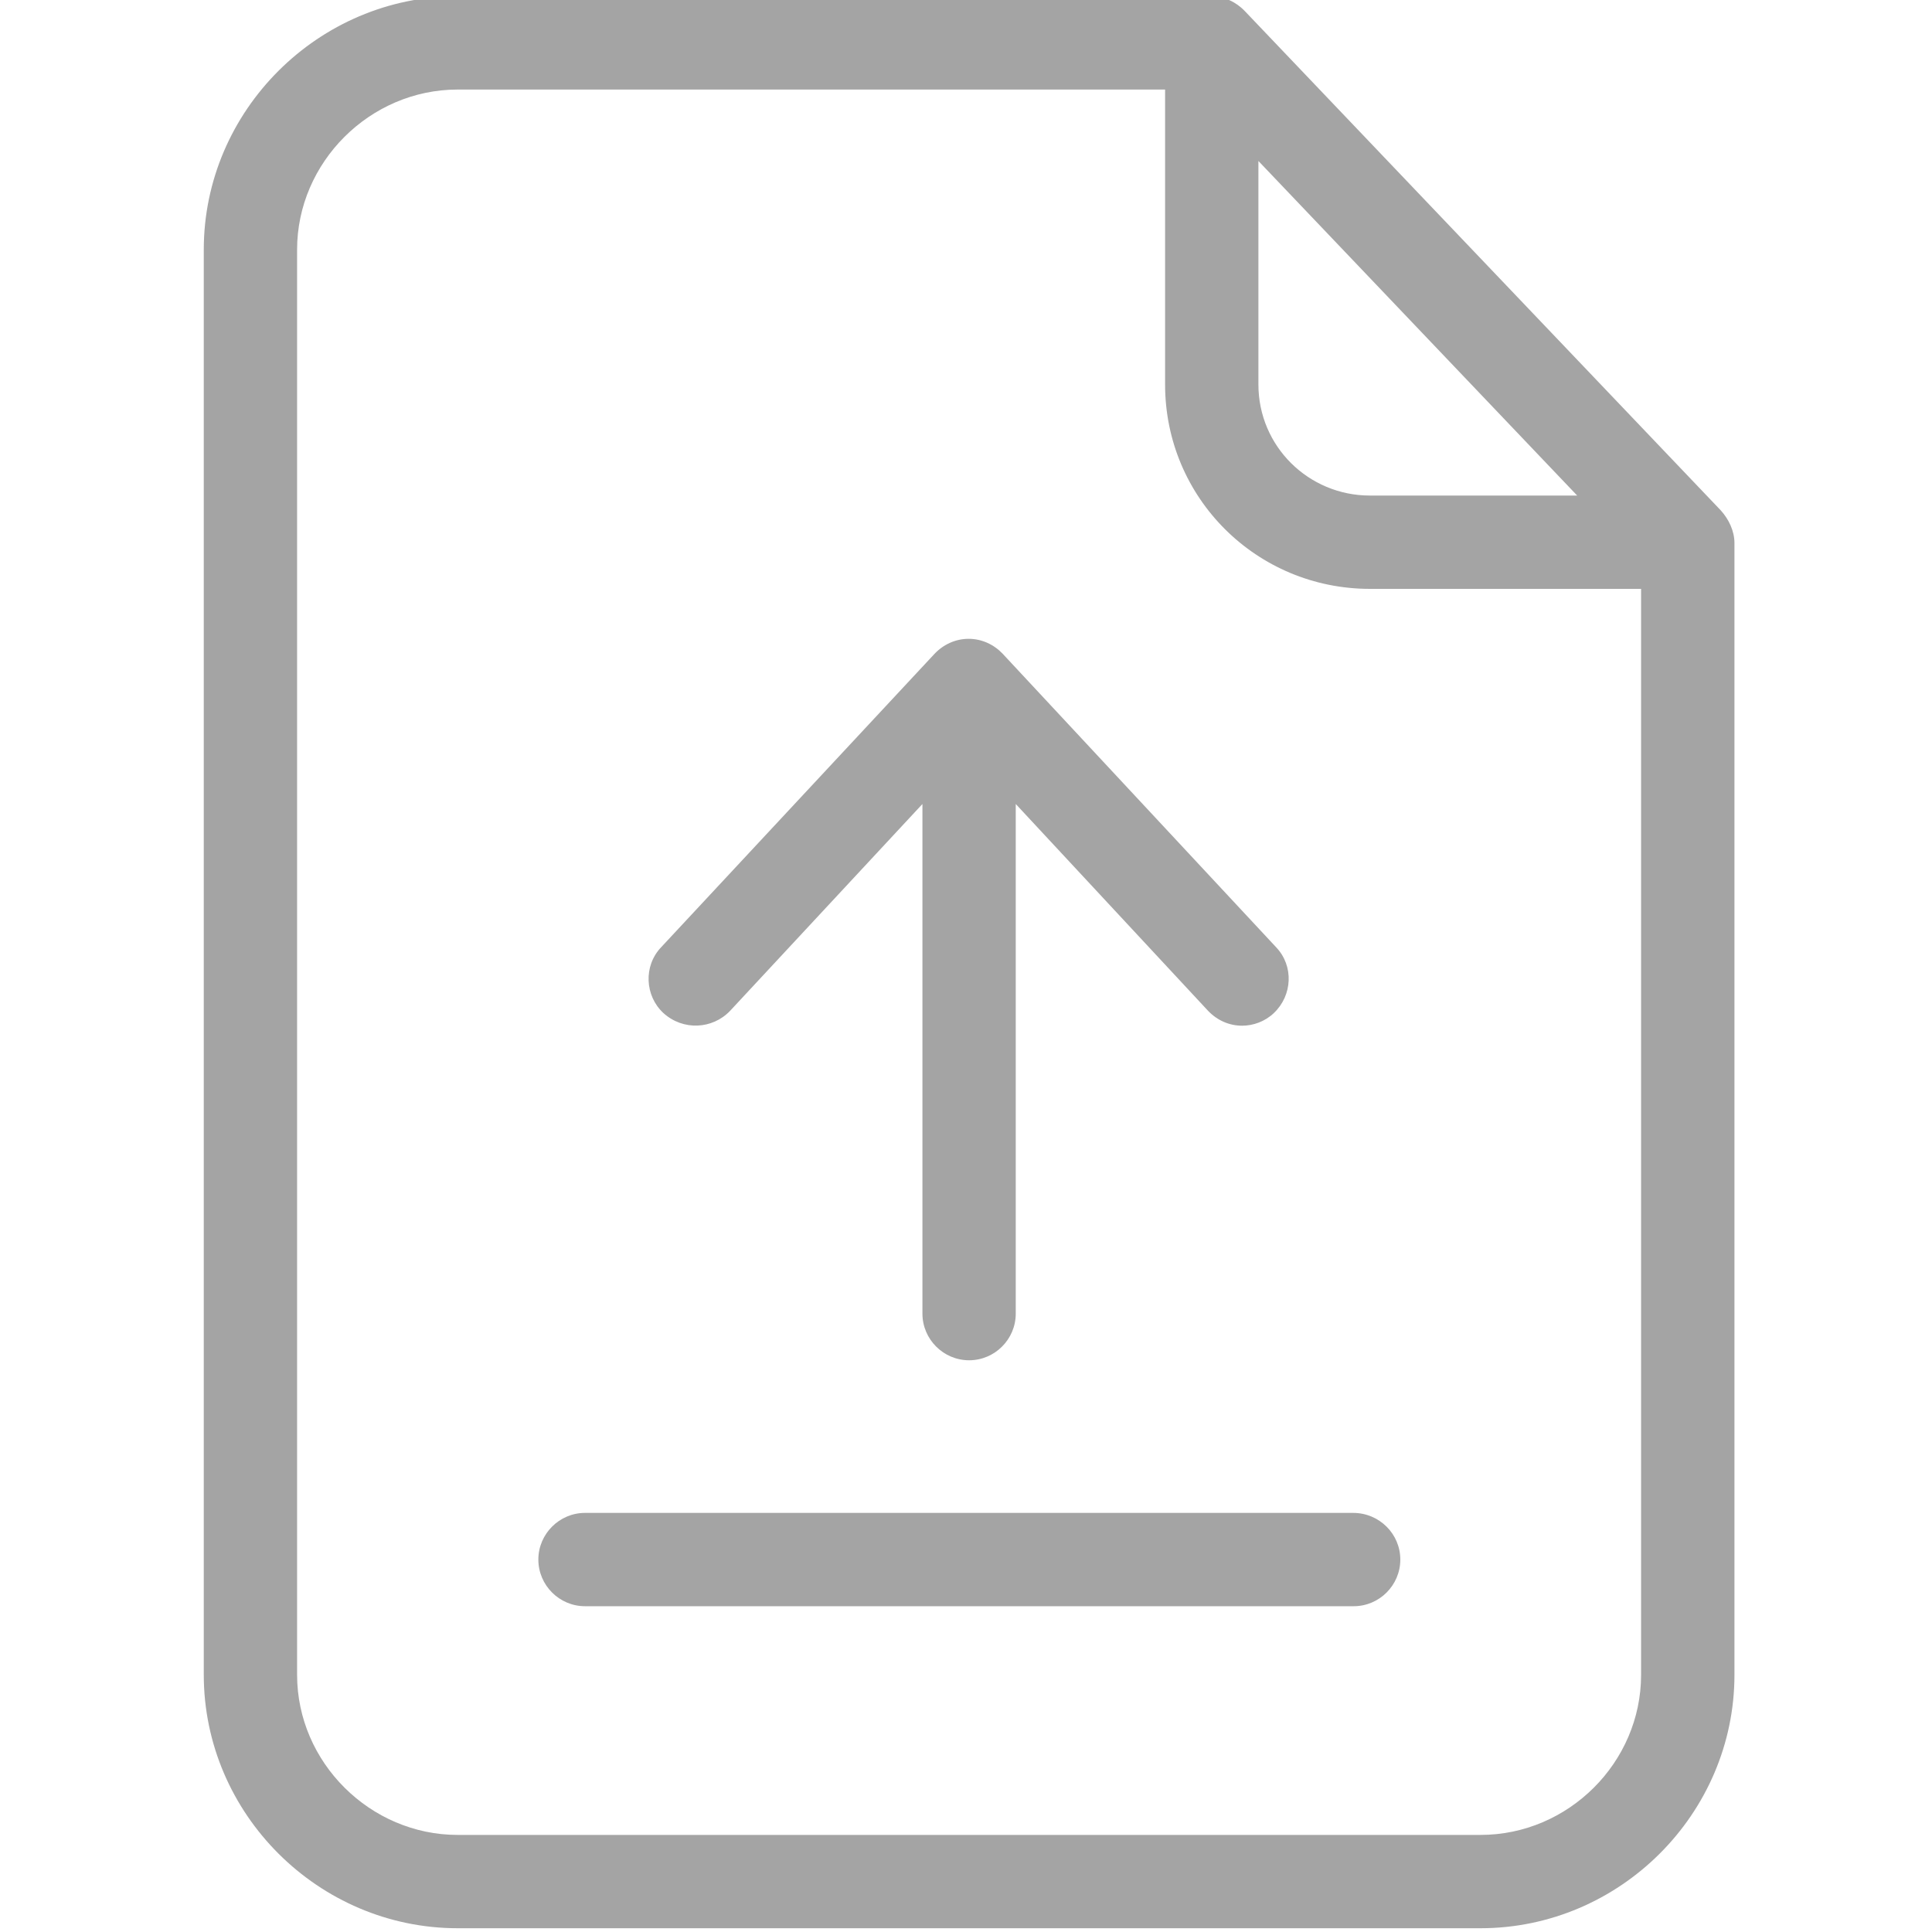 <svg width="40" height="40" viewBox="0 0 40 40" fill="none" xmlns="http://www.w3.org/2000/svg">
<g clip-path="url(#clip0_7555_69674)">
<path d="M25.774 0.231C25.591 0.038 25.339 -0.078 25.079 -0.078H9.475C6.595 -0.078 4.219 2.289 4.219 5.168V34.675C4.219 37.555 6.595 39.922 9.475 39.922H30.653C33.533 39.922 35.91 37.555 35.91 34.675V11.245C35.91 10.994 35.794 10.753 35.629 10.569L25.774 0.231ZM26.054 3.333L32.654 10.26H28.364C27.088 10.26 26.054 9.236 26.054 7.961V3.333ZM30.653 37.99H9.475C7.668 37.99 6.151 36.492 6.151 34.675V5.168C6.151 3.362 7.658 1.854 9.475 1.854H24.122V7.961C24.122 10.308 26.016 12.192 28.364 12.192H33.977V34.675C33.977 36.492 32.47 37.99 30.653 37.99Z" fill="#A4A4A4"/>
<path d="M28.016 31.323H12.112C11.581 31.323 11.146 31.758 11.146 32.289C11.146 32.821 11.581 33.255 12.112 33.255H28.026C28.557 33.255 28.992 32.821 28.992 32.289C28.992 31.758 28.557 31.323 28.016 31.323Z" fill="#A4A4A4"/>
<path d="M15.117 20.927L19.098 16.646V27.197C19.098 27.729 19.533 28.163 20.064 28.163C20.596 28.163 21.03 27.729 21.03 27.197V16.646L25.011 20.927C25.204 21.13 25.456 21.236 25.716 21.236C25.948 21.236 26.19 21.149 26.373 20.975C26.76 20.608 26.789 19.999 26.422 19.613L20.76 13.536C20.576 13.342 20.325 13.226 20.055 13.226C19.784 13.226 19.533 13.342 19.349 13.536L13.687 19.613C13.32 19.999 13.349 20.617 13.736 20.975C14.142 21.342 14.75 21.313 15.117 20.927Z" fill="#A4A4A4"/>
</g>
<defs>
<clipPath id="clip0_7555_69674">
<rect width="40" height="40" fill="white"/>
</clipPath>
</defs>
</svg>
